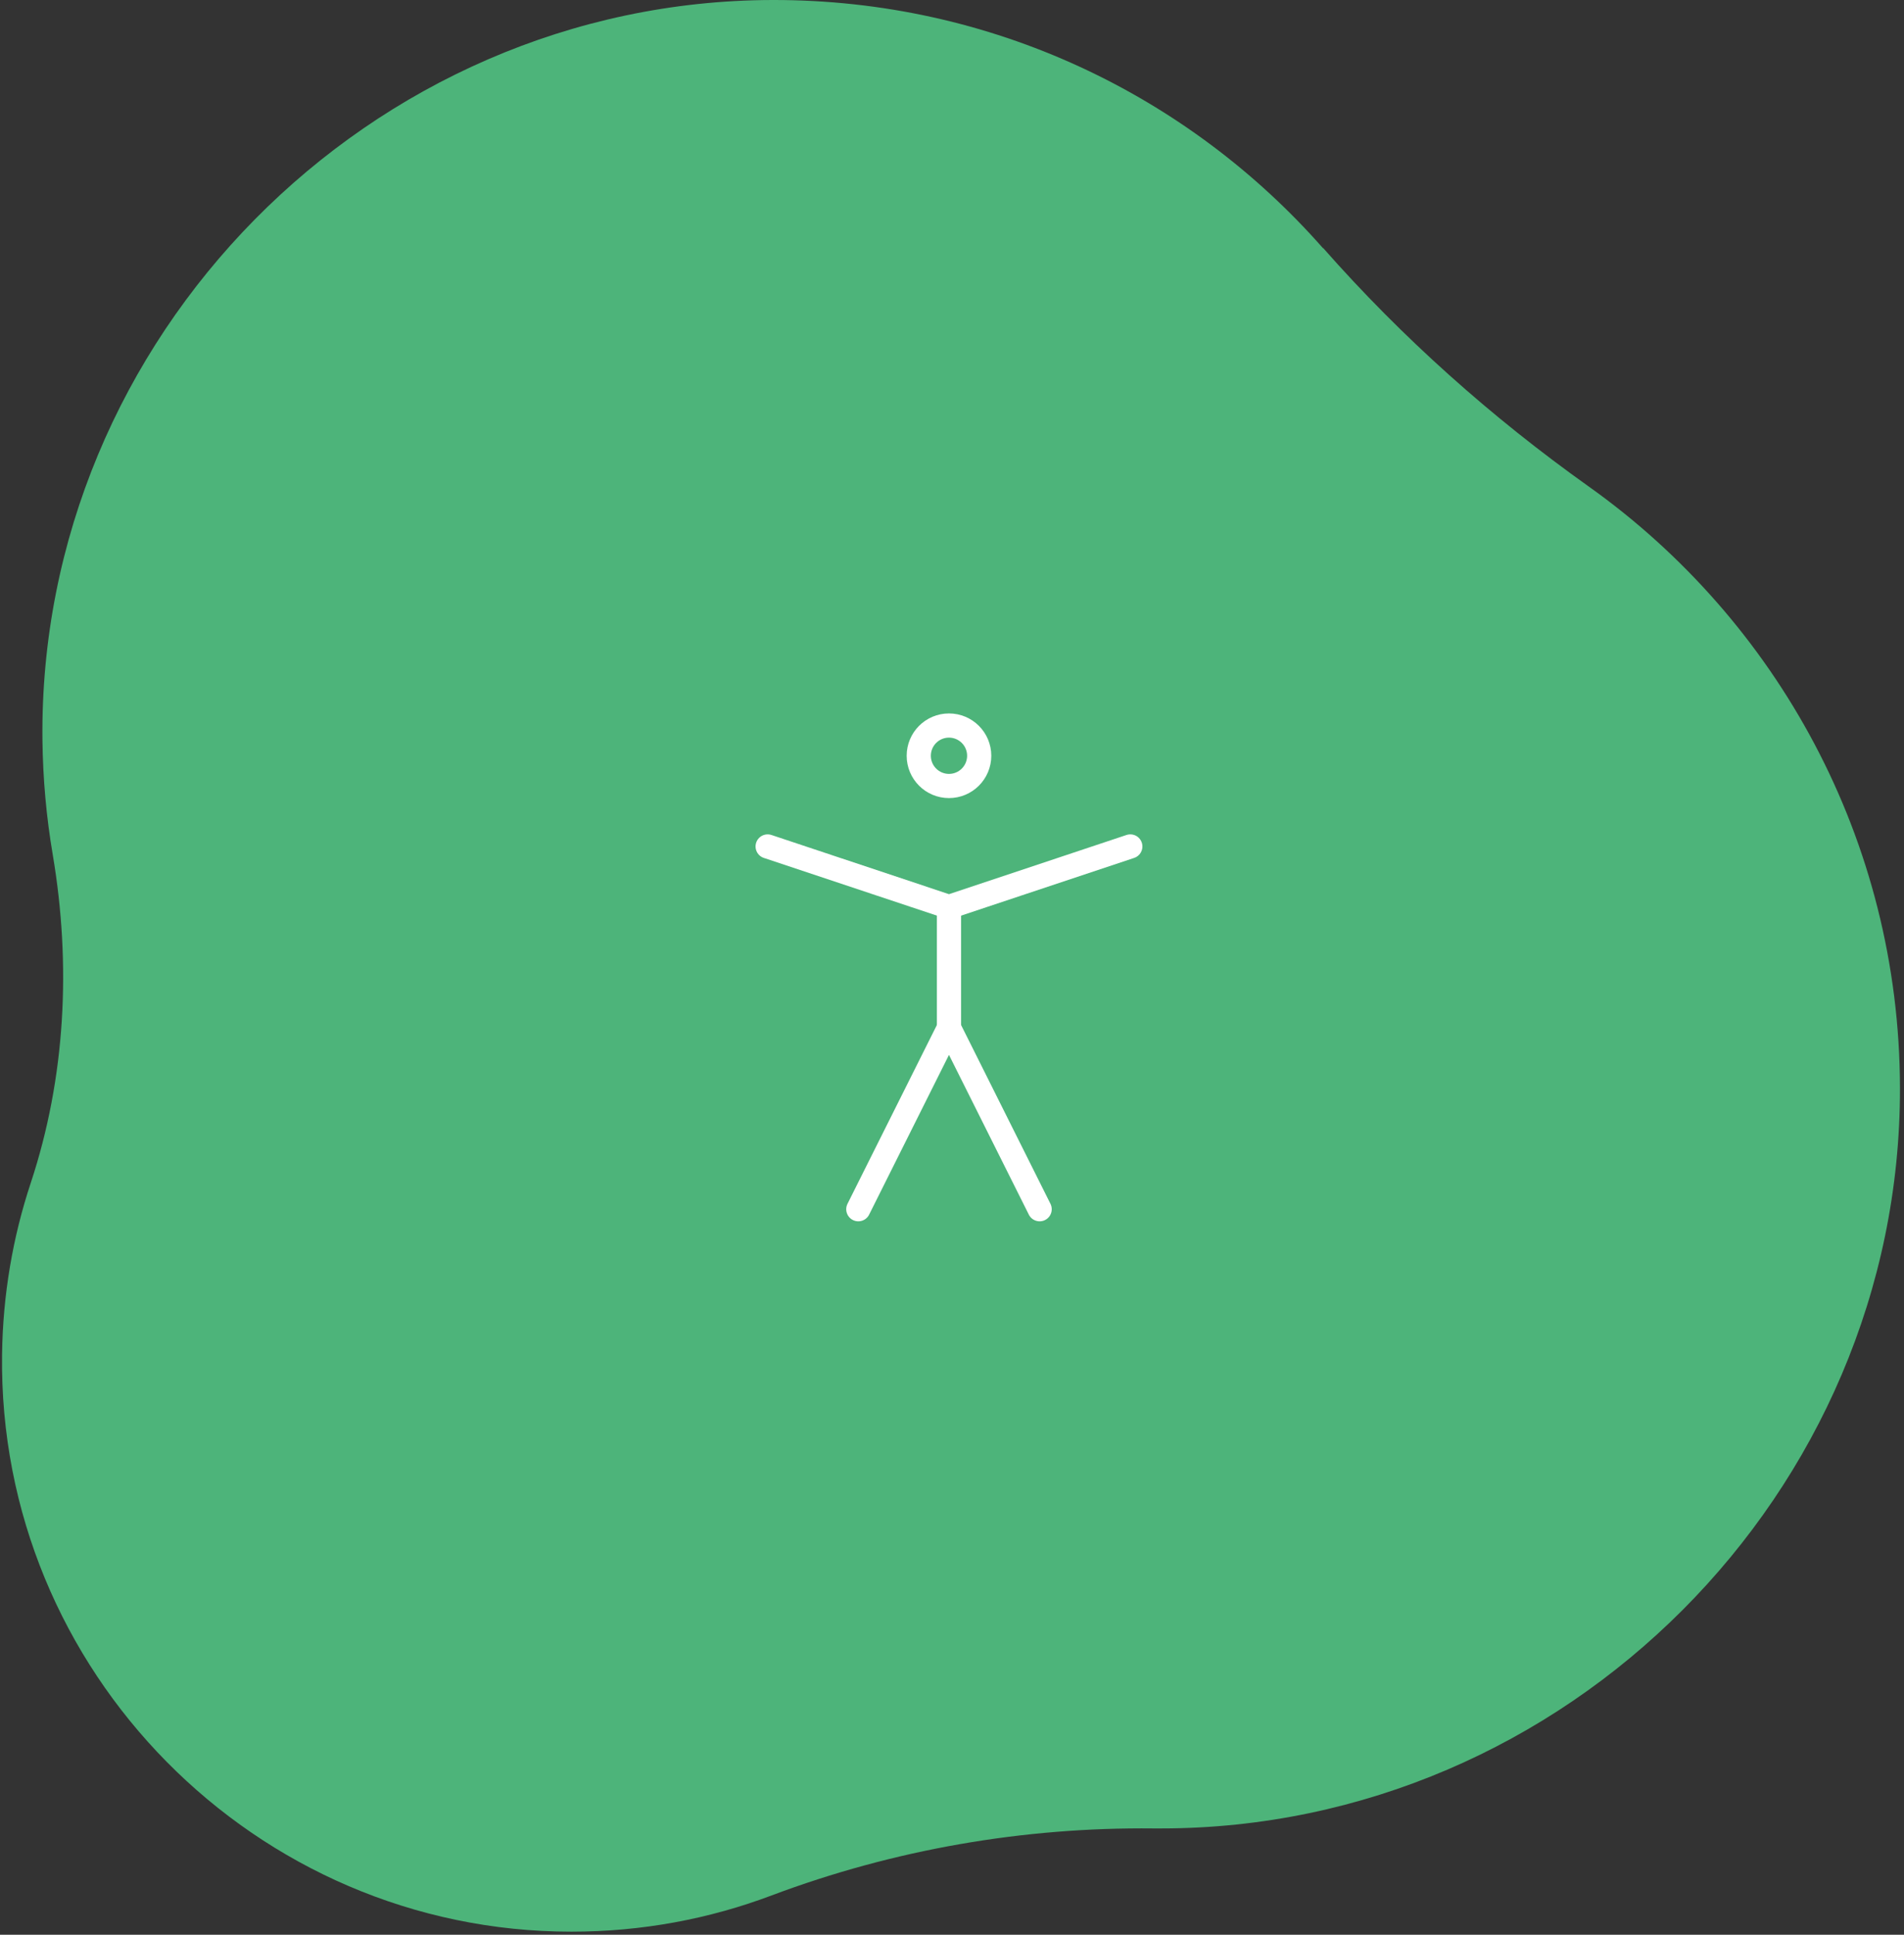<?xml version="1.0" encoding="UTF-8"?> <svg xmlns="http://www.w3.org/2000/svg" width="315" height="320" viewBox="0 0 315 320" fill="none"><rect x="0" y="0" width="315" height="320" fill="#333333" stroke="none"/><path d="M218.87 41.039C196.643 15.798 164.068 -0.075 127.777 0C61.196 0.151 6.294 55.832 7.022 122.387C7.098 128.842 7.675 135.196 8.73 141.374C11.794 159.533 10.865 178.193 5.088 195.649C2.125 204.59 0.467 214.133 0.341 224.054C-0.337 276.369 42.234 319.492 94.524 319.492C106.203 319.492 117.354 317.383 127.676 313.49C147.869 305.905 169.292 302.188 190.841 302.414C191.243 302.414 191.67 302.414 192.072 302.414C259.054 302.414 314.459 246.909 314.333 179.926C314.258 138.888 293.94 102.596 262.847 80.47C246.748 69.017 231.98 55.857 218.92 41.039H218.87Z" fill="#4DB47A"></path><path d="M157 130C159.761 130 162 127.761 162 125C162 122.239 159.761 120 157 120C154.239 120 152 122.239 152 125C152 127.761 154.239 130 157 130Z" stroke="white" stroke-width="4" stroke-linecap="round" stroke-linejoin="round"></path><path d="M142 200L157 170L172 200" stroke="white" stroke-width="4" stroke-linecap="round" stroke-linejoin="round"></path><path d="M127 140L157 150L187 140" stroke="white" stroke-width="4" stroke-linecap="round" stroke-linejoin="round"></path><path d="M157 150V170" stroke="white" stroke-width="4" stroke-linecap="round" stroke-linejoin="round"></path></svg> 